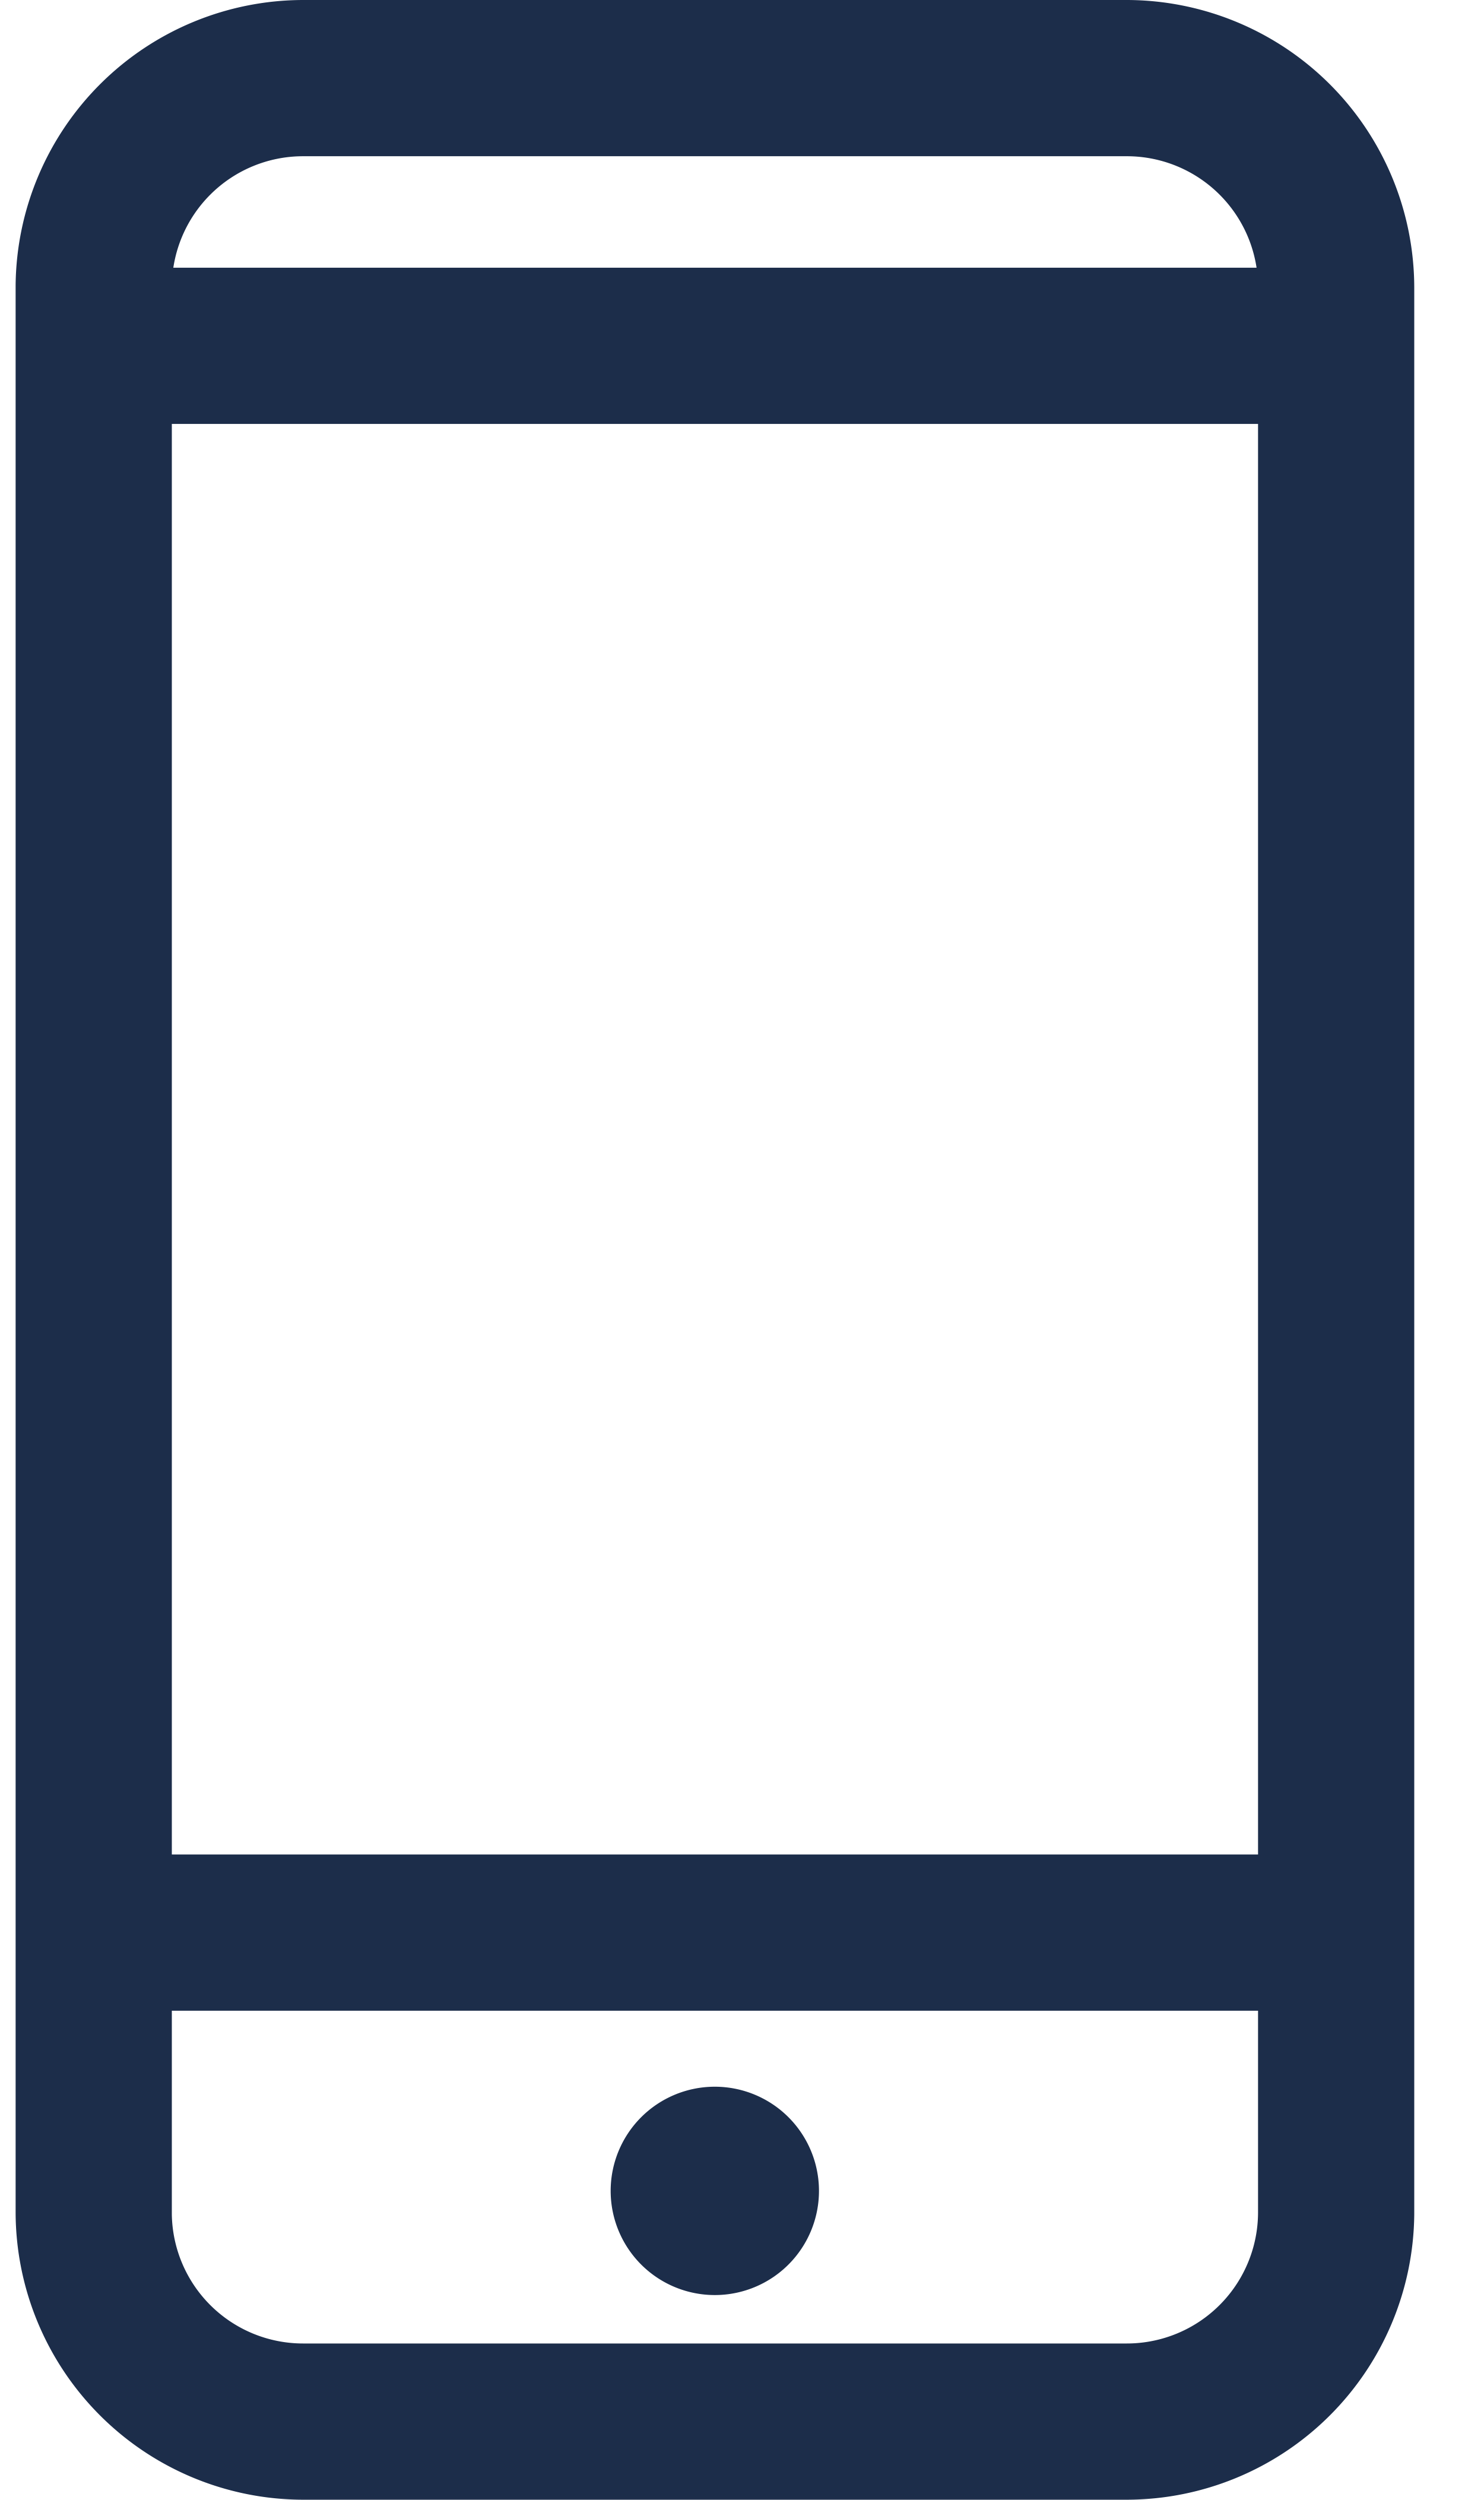 <svg width="19" height="32" viewBox="0 0 19 32" fill="none" xmlns="http://www.w3.org/2000/svg"><g clip-path="url(#a)" fill="#1C2D4A"><path d="M14.426 32H3.879A3.687 3.687 0 0 1 .2 28.32V3.653A3.687 3.687 0 0 1 3.88 0h10.547a3.687 3.687 0 0 1 3.68 3.68v24.667A3.687 3.687 0 0 1 14.426 32ZM3.879 2A1.68 1.68 0 0 0 2.2 3.68v24.667A1.68 1.68 0 0 0 3.88 30h10.547a1.68 1.68 0 0 0 1.68-1.68V3.653A1.68 1.68 0 0 0 14.426 2H3.879Z"/><path d="M16.9 25.74H1.406a1 1 0 1 1 0-2H16.9a1 1 0 0 1 0 2ZM16.9 5.427H1.406a1 1 0 0 1 0-2H16.9a1 1 0 1 1 0 2ZM9.152 29.38a1.333 1.333 0 1 0 0-2.667 1.333 1.333 0 0 0 0 2.667Z"/></g><defs><clipPath id="a"><path fill="#fff" transform="translate(.2)" d="M0 0h17.907v32H0z"/></clipPath></defs></svg>